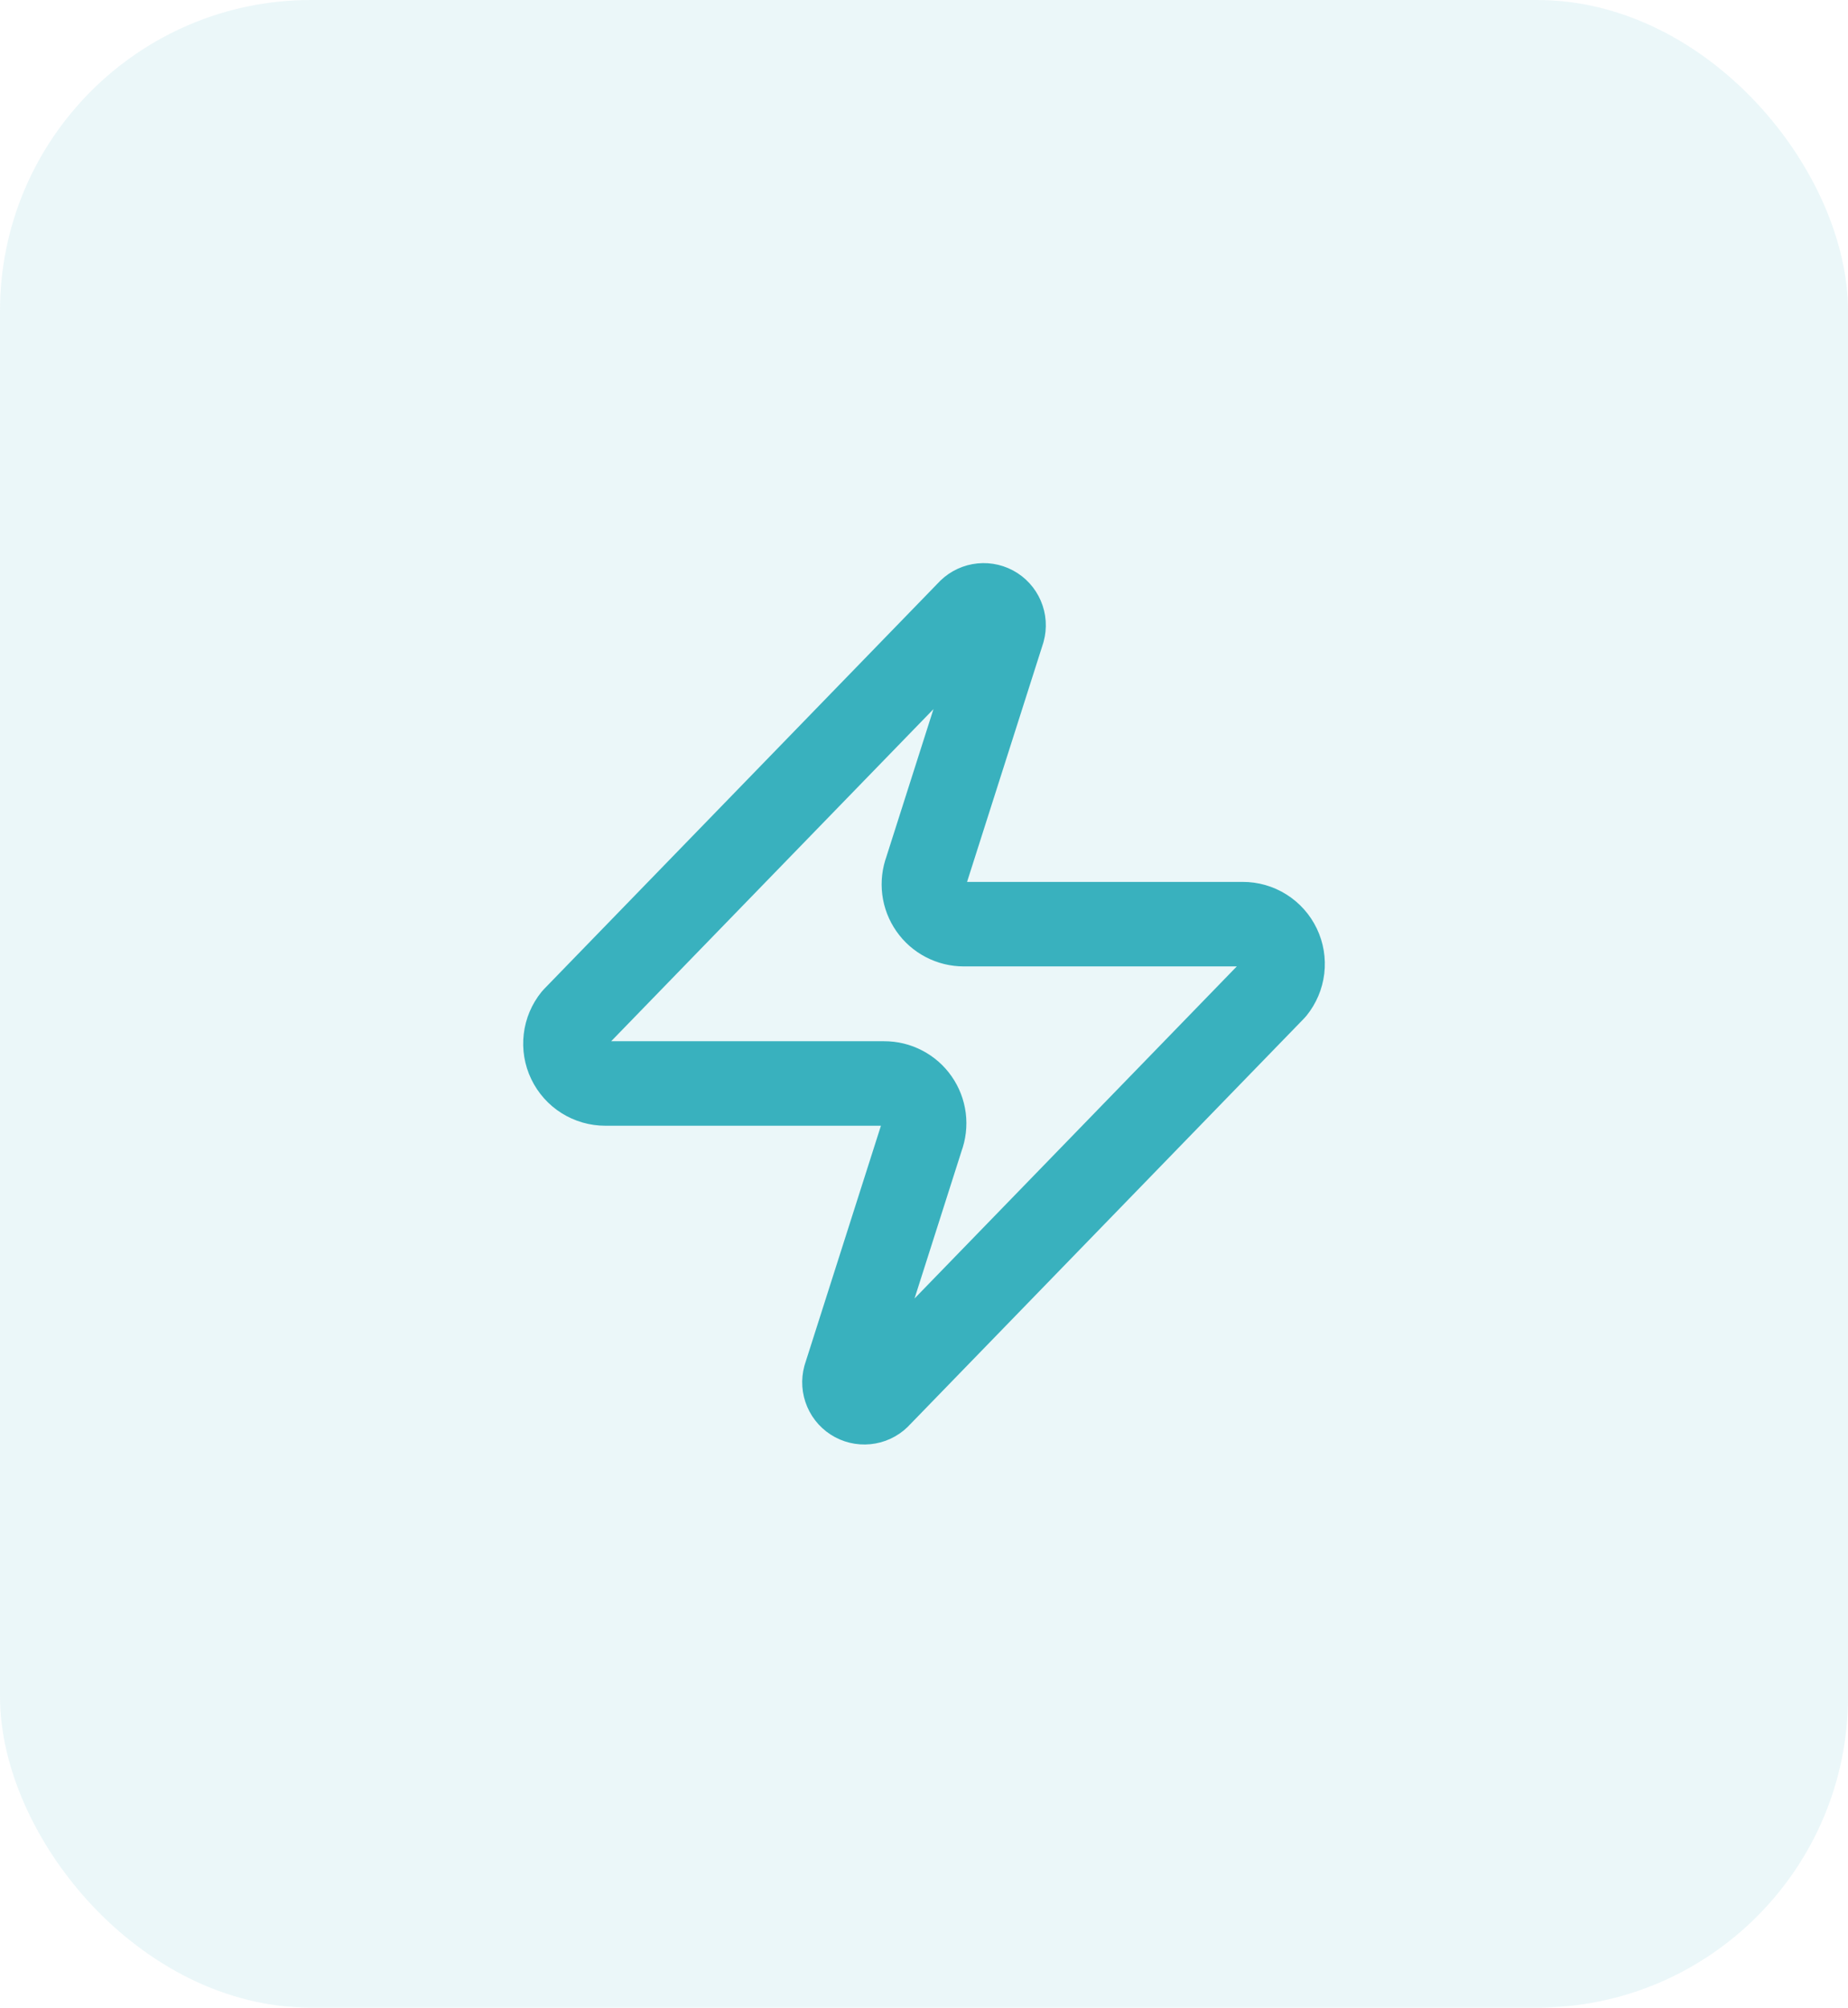 <svg width="58" height="63" viewBox="0 0 58 63" fill="none" xmlns="http://www.w3.org/2000/svg">
<rect width="58" height="63" rx="9.76" fill="#39B1BE" fill-opacity="0.1"/>
<path d="M19 34C18.764 34 18.532 33.934 18.331 33.808C18.131 33.683 17.971 33.502 17.869 33.289C17.766 33.076 17.727 32.838 17.755 32.603C17.782 32.368 17.876 32.146 18.025 31.962L30.4 19.212C30.493 19.105 30.62 19.032 30.759 19.007C30.898 18.981 31.043 19.003 31.168 19.07C31.293 19.137 31.391 19.244 31.447 19.375C31.503 19.505 31.513 19.65 31.475 19.787L29.075 27.312C29.005 27.502 28.981 27.705 29.006 27.906C29.031 28.107 29.105 28.298 29.221 28.464C29.336 28.63 29.49 28.765 29.669 28.858C29.849 28.952 30.048 29 30.25 29H39C39.237 28.999 39.469 29.065 39.669 29.191C39.87 29.317 40.03 29.497 40.132 29.71C40.234 29.923 40.274 30.161 40.246 30.396C40.218 30.631 40.124 30.853 39.975 31.037L27.6 43.787C27.508 43.894 27.381 43.967 27.242 43.992C27.102 44.018 26.958 43.996 26.833 43.929C26.708 43.862 26.61 43.755 26.554 43.624C26.498 43.494 26.488 43.349 26.525 43.212L28.925 35.687C28.996 35.498 29.02 35.294 28.995 35.093C28.969 34.893 28.896 34.701 28.78 34.535C28.665 34.369 28.511 34.234 28.331 34.141C28.152 34.047 27.953 33.999 27.75 34H19Z" stroke="#39B1BE" stroke-width="2.652" stroke-linecap="round" stroke-linejoin="round"/>
</svg>
